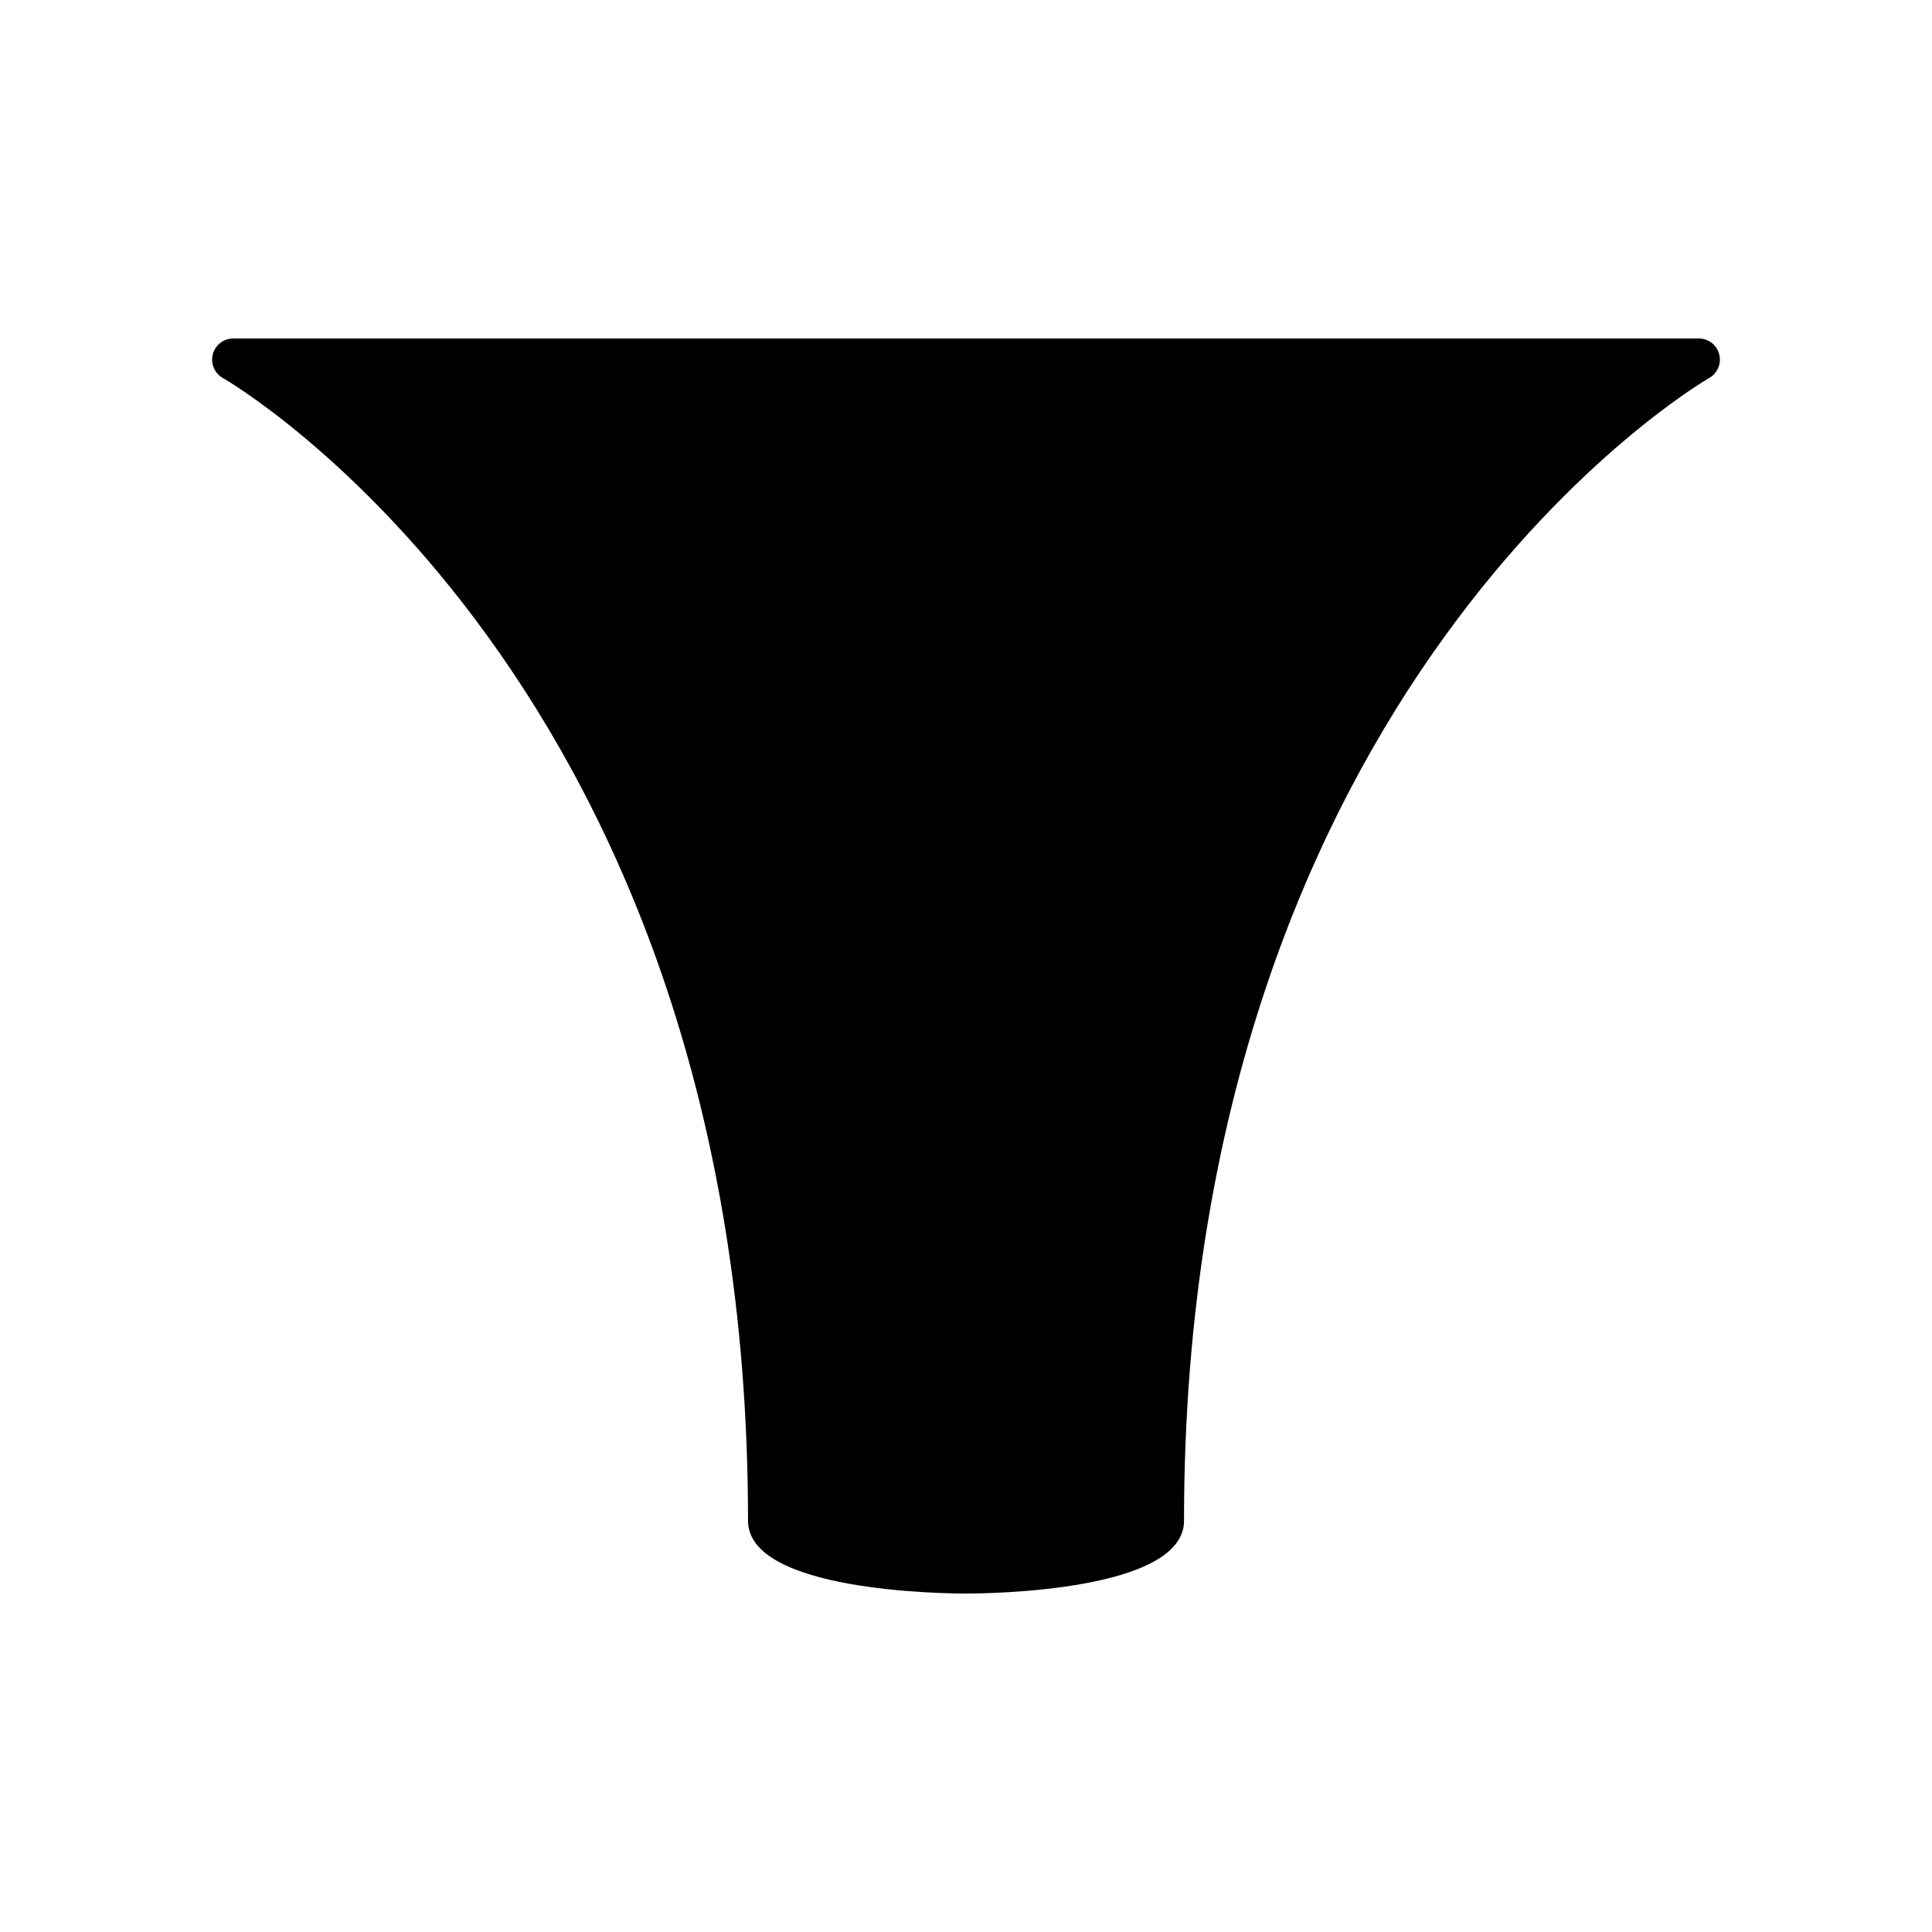 <?xml version="1.0" encoding="UTF-8"?>
<!-- Uploaded to: ICON Repo, www.svgrepo.com, Generator: ICON Repo Mixer Tools -->
<svg fill="#000000" width="800px" height="800px" version="1.1" viewBox="144 144 512 512" xmlns="http://www.w3.org/2000/svg">
 <path d="m594.2 233.7h-388.39c-2.547 0-4.773 1.723-5.418 4.184-0.641 2.465 0.461 5.055 2.68 6.297 1.391 0.781 139.16 80.531 139.16 302.84 0 18.746 51.863 19.285 57.773 19.285 5.914 0 57.773-0.543 57.773-19.285 0-221.91 137.77-302.05 139.16-302.84 2.215-1.254 3.316-3.84 2.672-6.297-0.645-2.465-2.867-4.184-5.41-4.184z"/>
</svg>